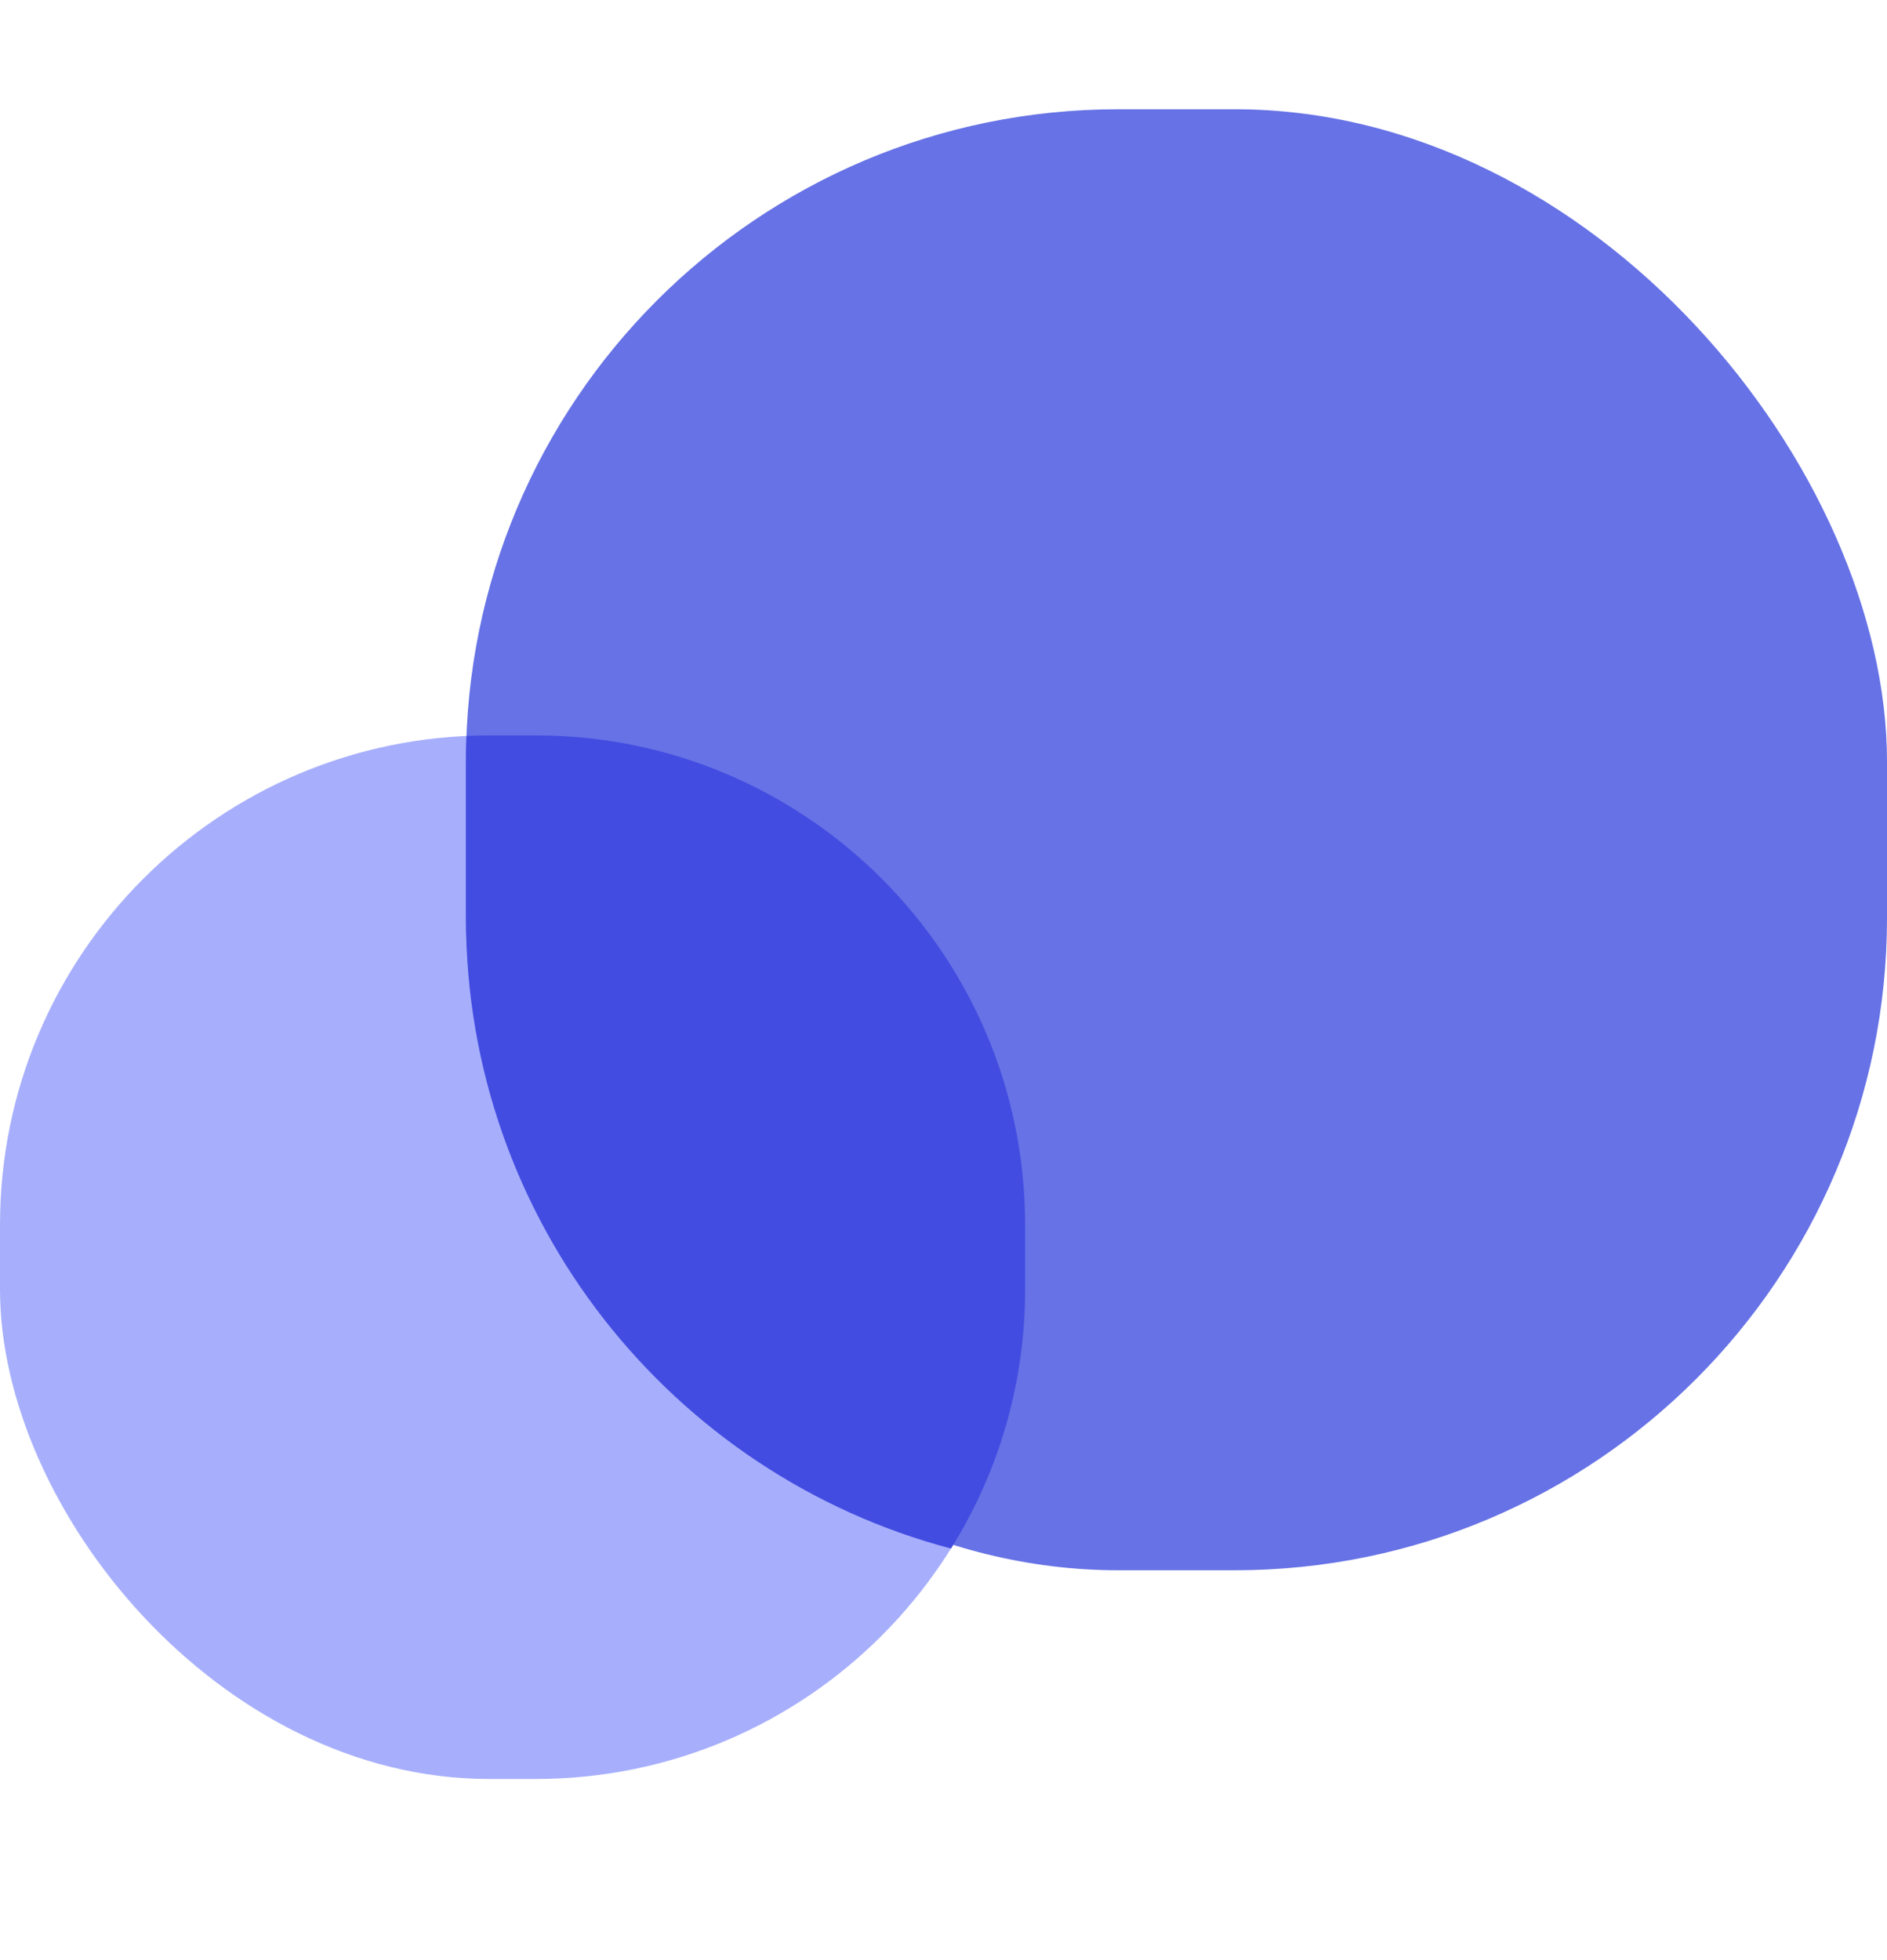 <svg width="26" height="27" viewBox="0 0 26 27" fill="none" xmlns="http://www.w3.org/2000/svg">
<rect y="10.13" width="14.123" height="14.375" rx="6.741" fill="#A7AFFC"/>
<rect x="6.42" y="1.505" width="19.58" height="20.125" rx="8.988" fill="#6672E5"/>
<path fill-rule="evenodd" clip-rule="evenodd" d="M6.427 10.137C6.422 10.255 6.42 10.373 6.42 10.492V12.642C6.42 16.809 9.256 20.314 13.103 21.331C13.75 20.297 14.124 19.074 14.124 17.764V16.87C14.124 13.148 11.106 10.13 7.383 10.13H6.741C6.636 10.13 6.531 10.132 6.427 10.137Z" fill="#424CE1"/>
</svg>
